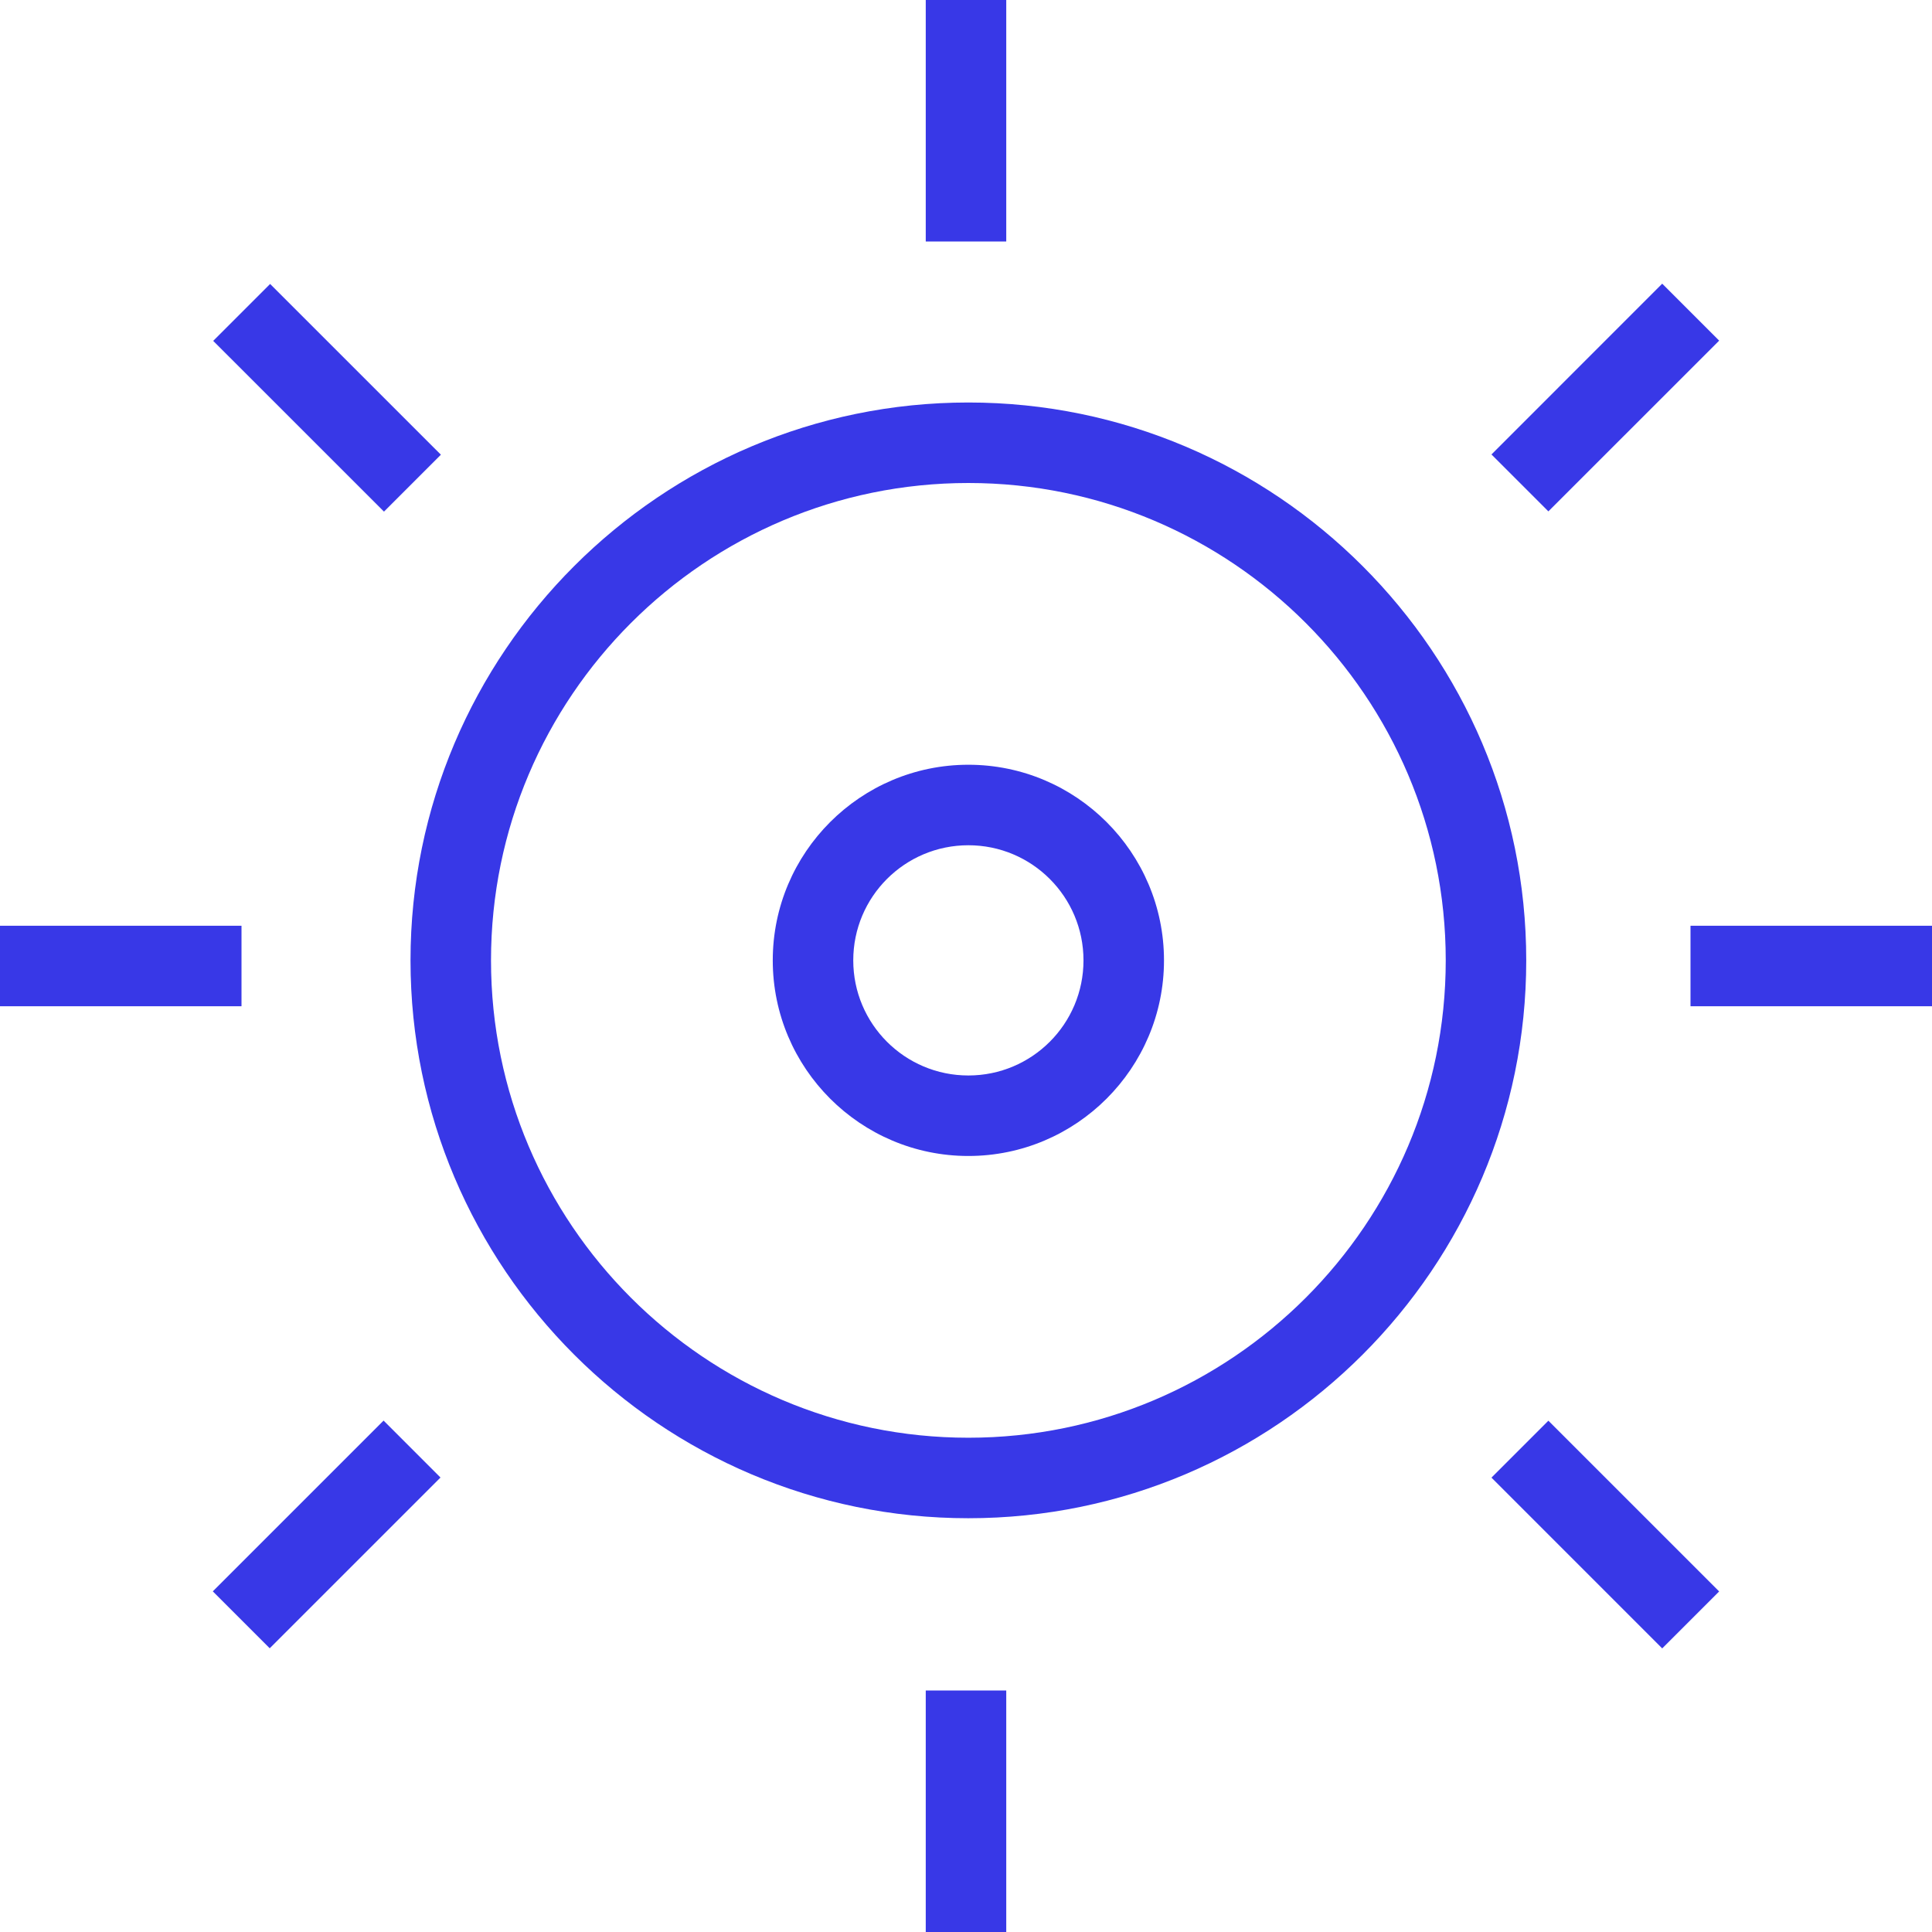 <svg width="48" height="48" viewBox="0 0 48 48" fill="none" xmlns="http://www.w3.org/2000/svg">
<path d="M24.059 10C16.419 10 10.199 16.22 10.199 23.86C10.199 31.5 16.419 37.72 24.059 37.72C31.699 37.72 37.919 31.5 37.919 23.86C37.919 16.22 31.699 10 24.059 10ZM24.059 35.72C17.519 35.72 12.199 30.4 12.199 23.86C12.199 17.32 17.519 12 24.059 12C30.599 12 35.919 17.32 35.919 23.86C35.919 30.4 30.599 35.72 24.059 35.72Z" fill="#3838E7"/>
<path d="M24.059 19C21.379 19 19.199 21.18 19.199 23.86C19.199 26.54 21.379 28.72 24.059 28.72C26.739 28.72 28.919 26.54 28.919 23.86C28.919 21.18 26.739 19 24.059 19ZM24.059 26.72C22.479 26.72 21.199 25.44 21.199 23.86C21.199 22.28 22.479 21 24.059 21C25.639 21 26.919 22.28 26.919 23.86C26.919 25.44 25.639 26.72 24.059 26.72Z" fill="#3838E7"/>
<path d="M25 0H23V6H25V0Z" fill="#3838E7"/>
<path d="M25 42H23V48H25V42Z" fill="#3838E7"/>
<path d="M6 23H0V25H6V23Z" fill="#3838E7"/>
<path d="M48 23H42V25H48V23Z" fill="#3838E7"/>
<path d="M41.297 7.048L37.055 11.291L38.469 12.705L42.712 8.463L41.297 7.048Z" fill="#3838E7"/>
<path d="M6.711 7.055L5.297 8.469L9.54 12.711L10.954 11.297L6.711 7.055Z" fill="#3838E7"/>
<path d="M38.469 35.297L37.055 36.711L41.297 40.954L42.712 39.539L38.469 35.297Z" fill="#3838E7"/>
<path d="M9.53 35.294L5.287 39.537L6.701 40.951L10.944 36.709L9.53 35.294Z" fill="#3838E7"/>
</svg>
